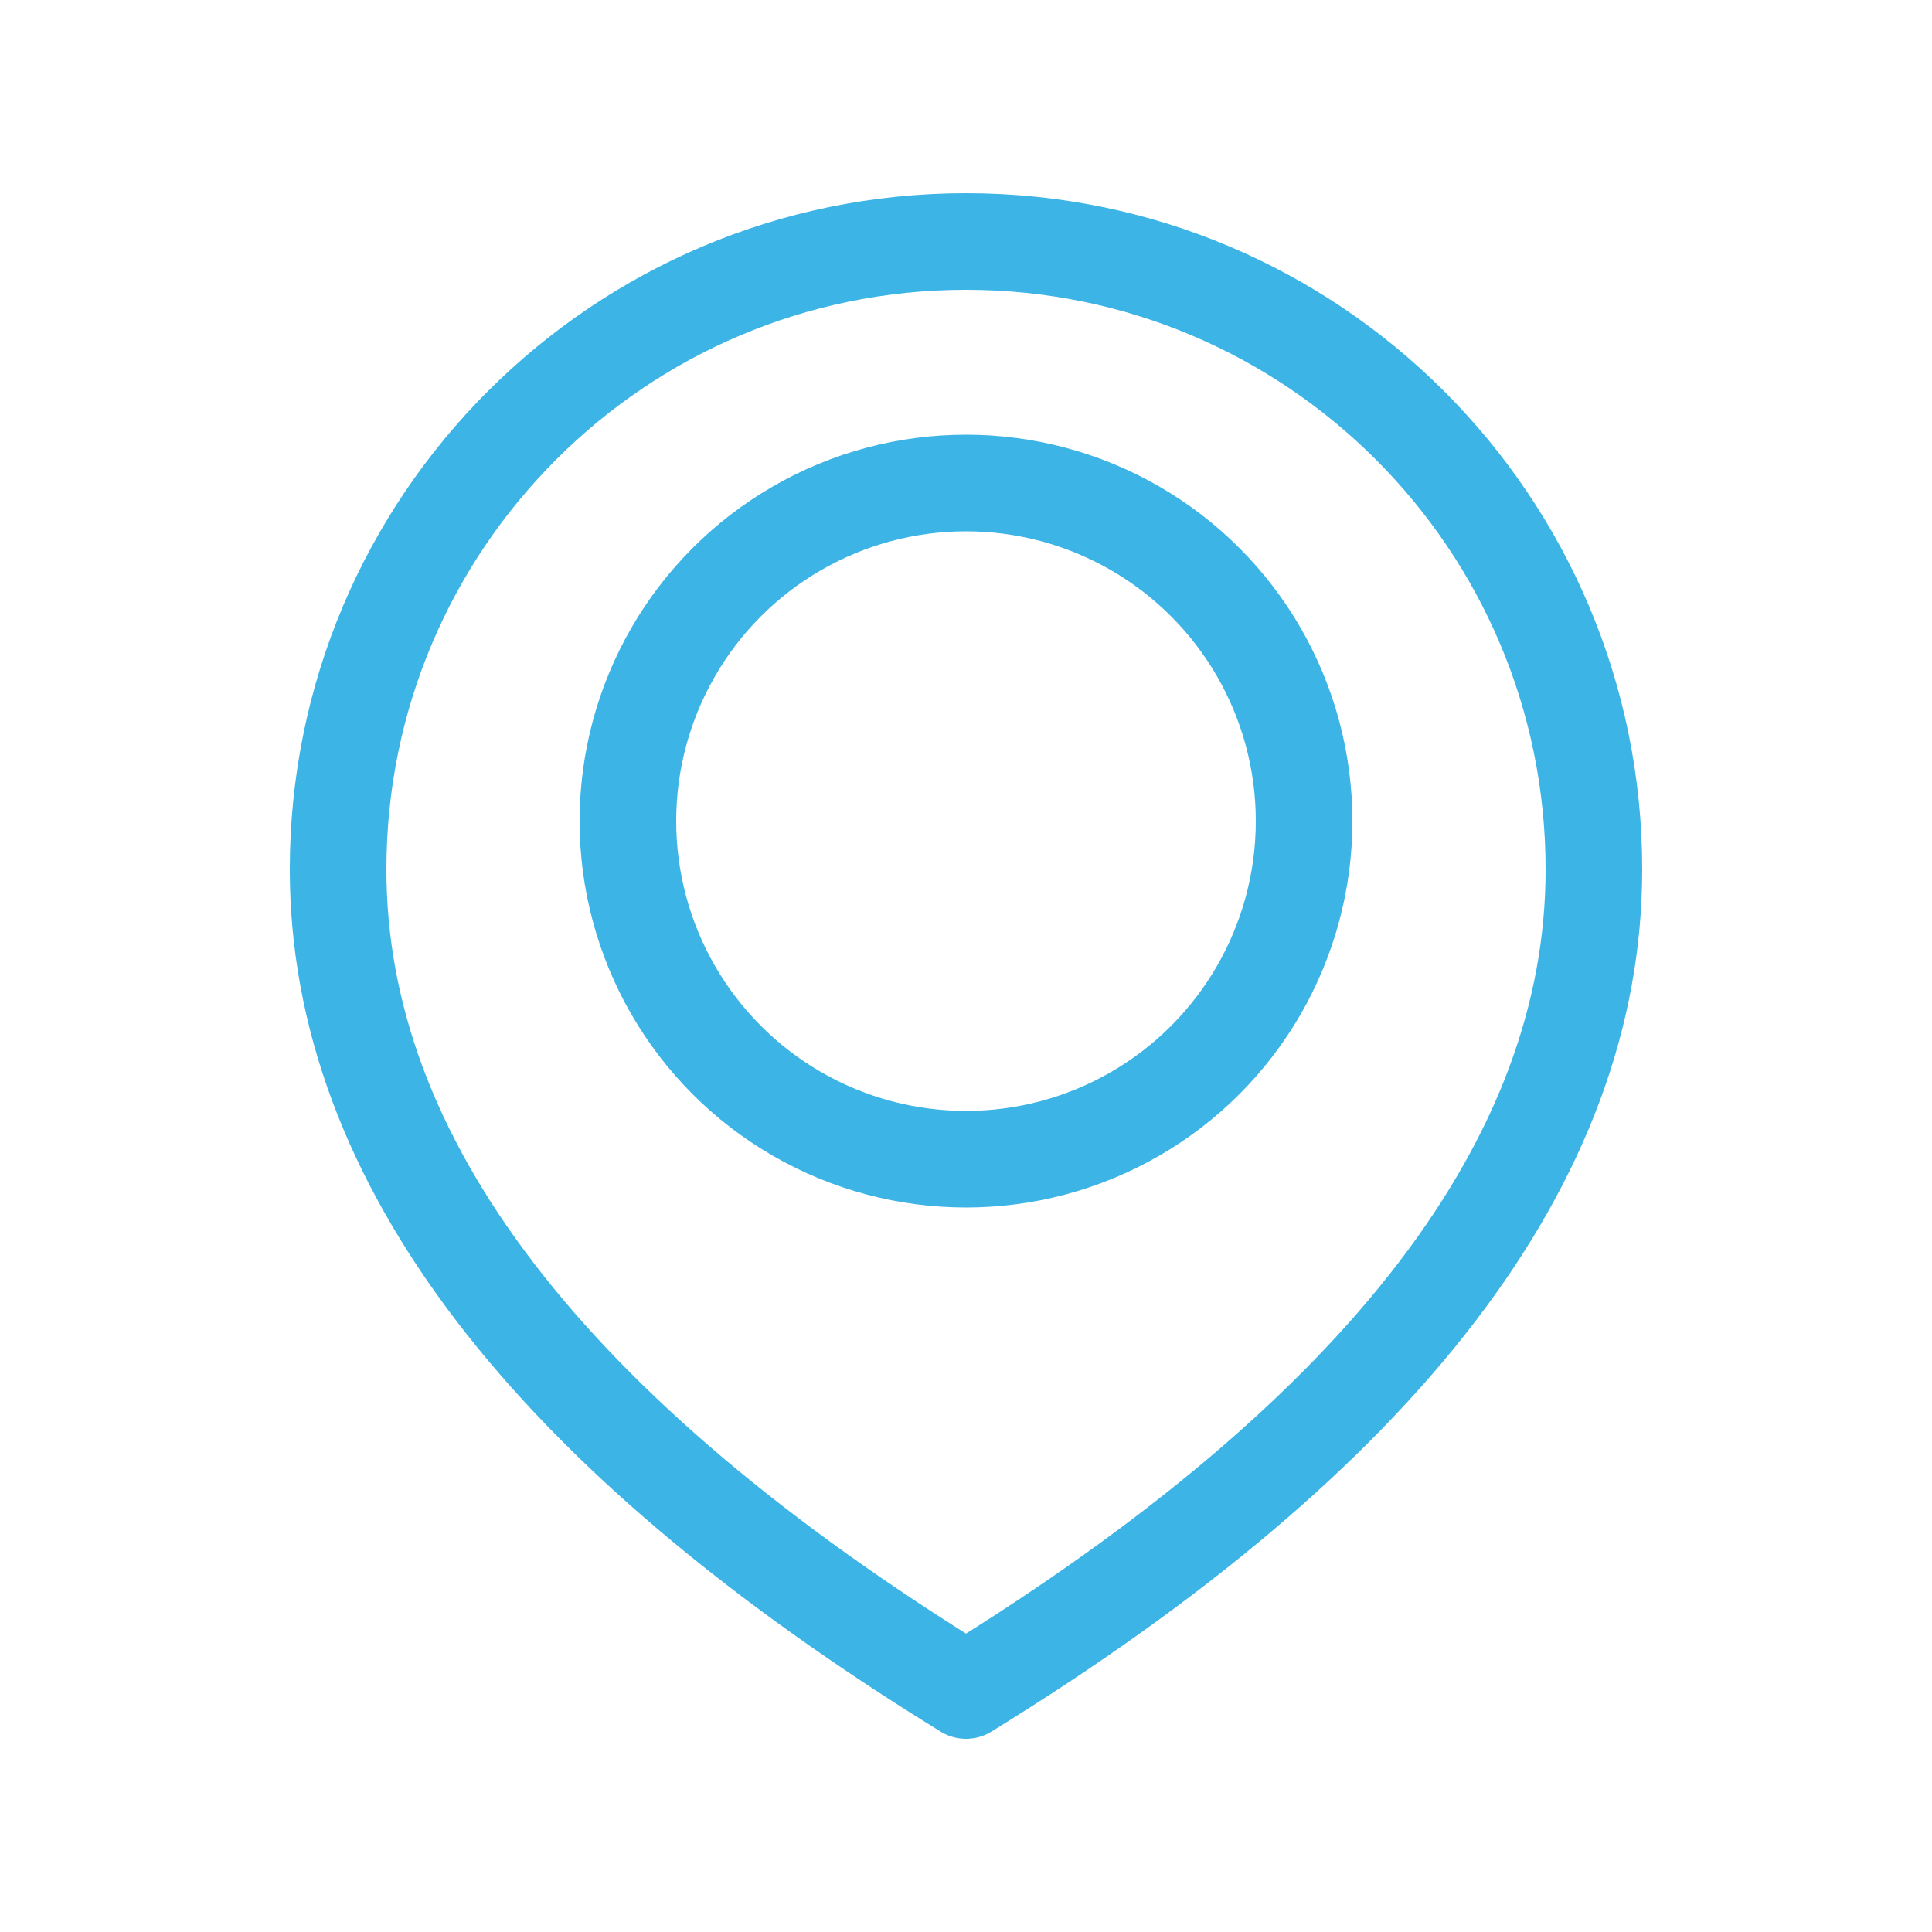 <svg xmlns="http://www.w3.org/2000/svg" width="20" height="20" viewBox="0 0 20 20">
    <defs>
        <filter id="m04d18k2ia" color-interpolation-filters="auto">
            <feColorMatrix in="SourceGraphic" values="0 0 0 0 1 0 0 0 0 1 0 0 0 0 1 0 0 0 1 0"/>
        </filter>
    </defs>
    <g fill="none" fill-rule="evenodd">
        <g>
            <g>
                <g filter="url(#m04d18k2ia)" transform="translate(-1305 -2809) translate(0 2603) translate(1303 55)">
                    <g>
                        <g stroke="#3CB4E5" transform="translate(2 151) translate(3.5 2.5)">
                            <path stroke-linejoin="round" d="M6.5 15c4.333-2.667 6.5-5.5 6.5-8.5C13 2.91 10.09 0 6.5 0S0 2.91 0 6.5c0 3 2.167 5.833 6.5 8.5z"/>
                            <circle cx="6.5" cy="6" r="3.5"/>
                        </g>
                    </g>
                </g>
            </g>
        </g>
    </g>
</svg>
